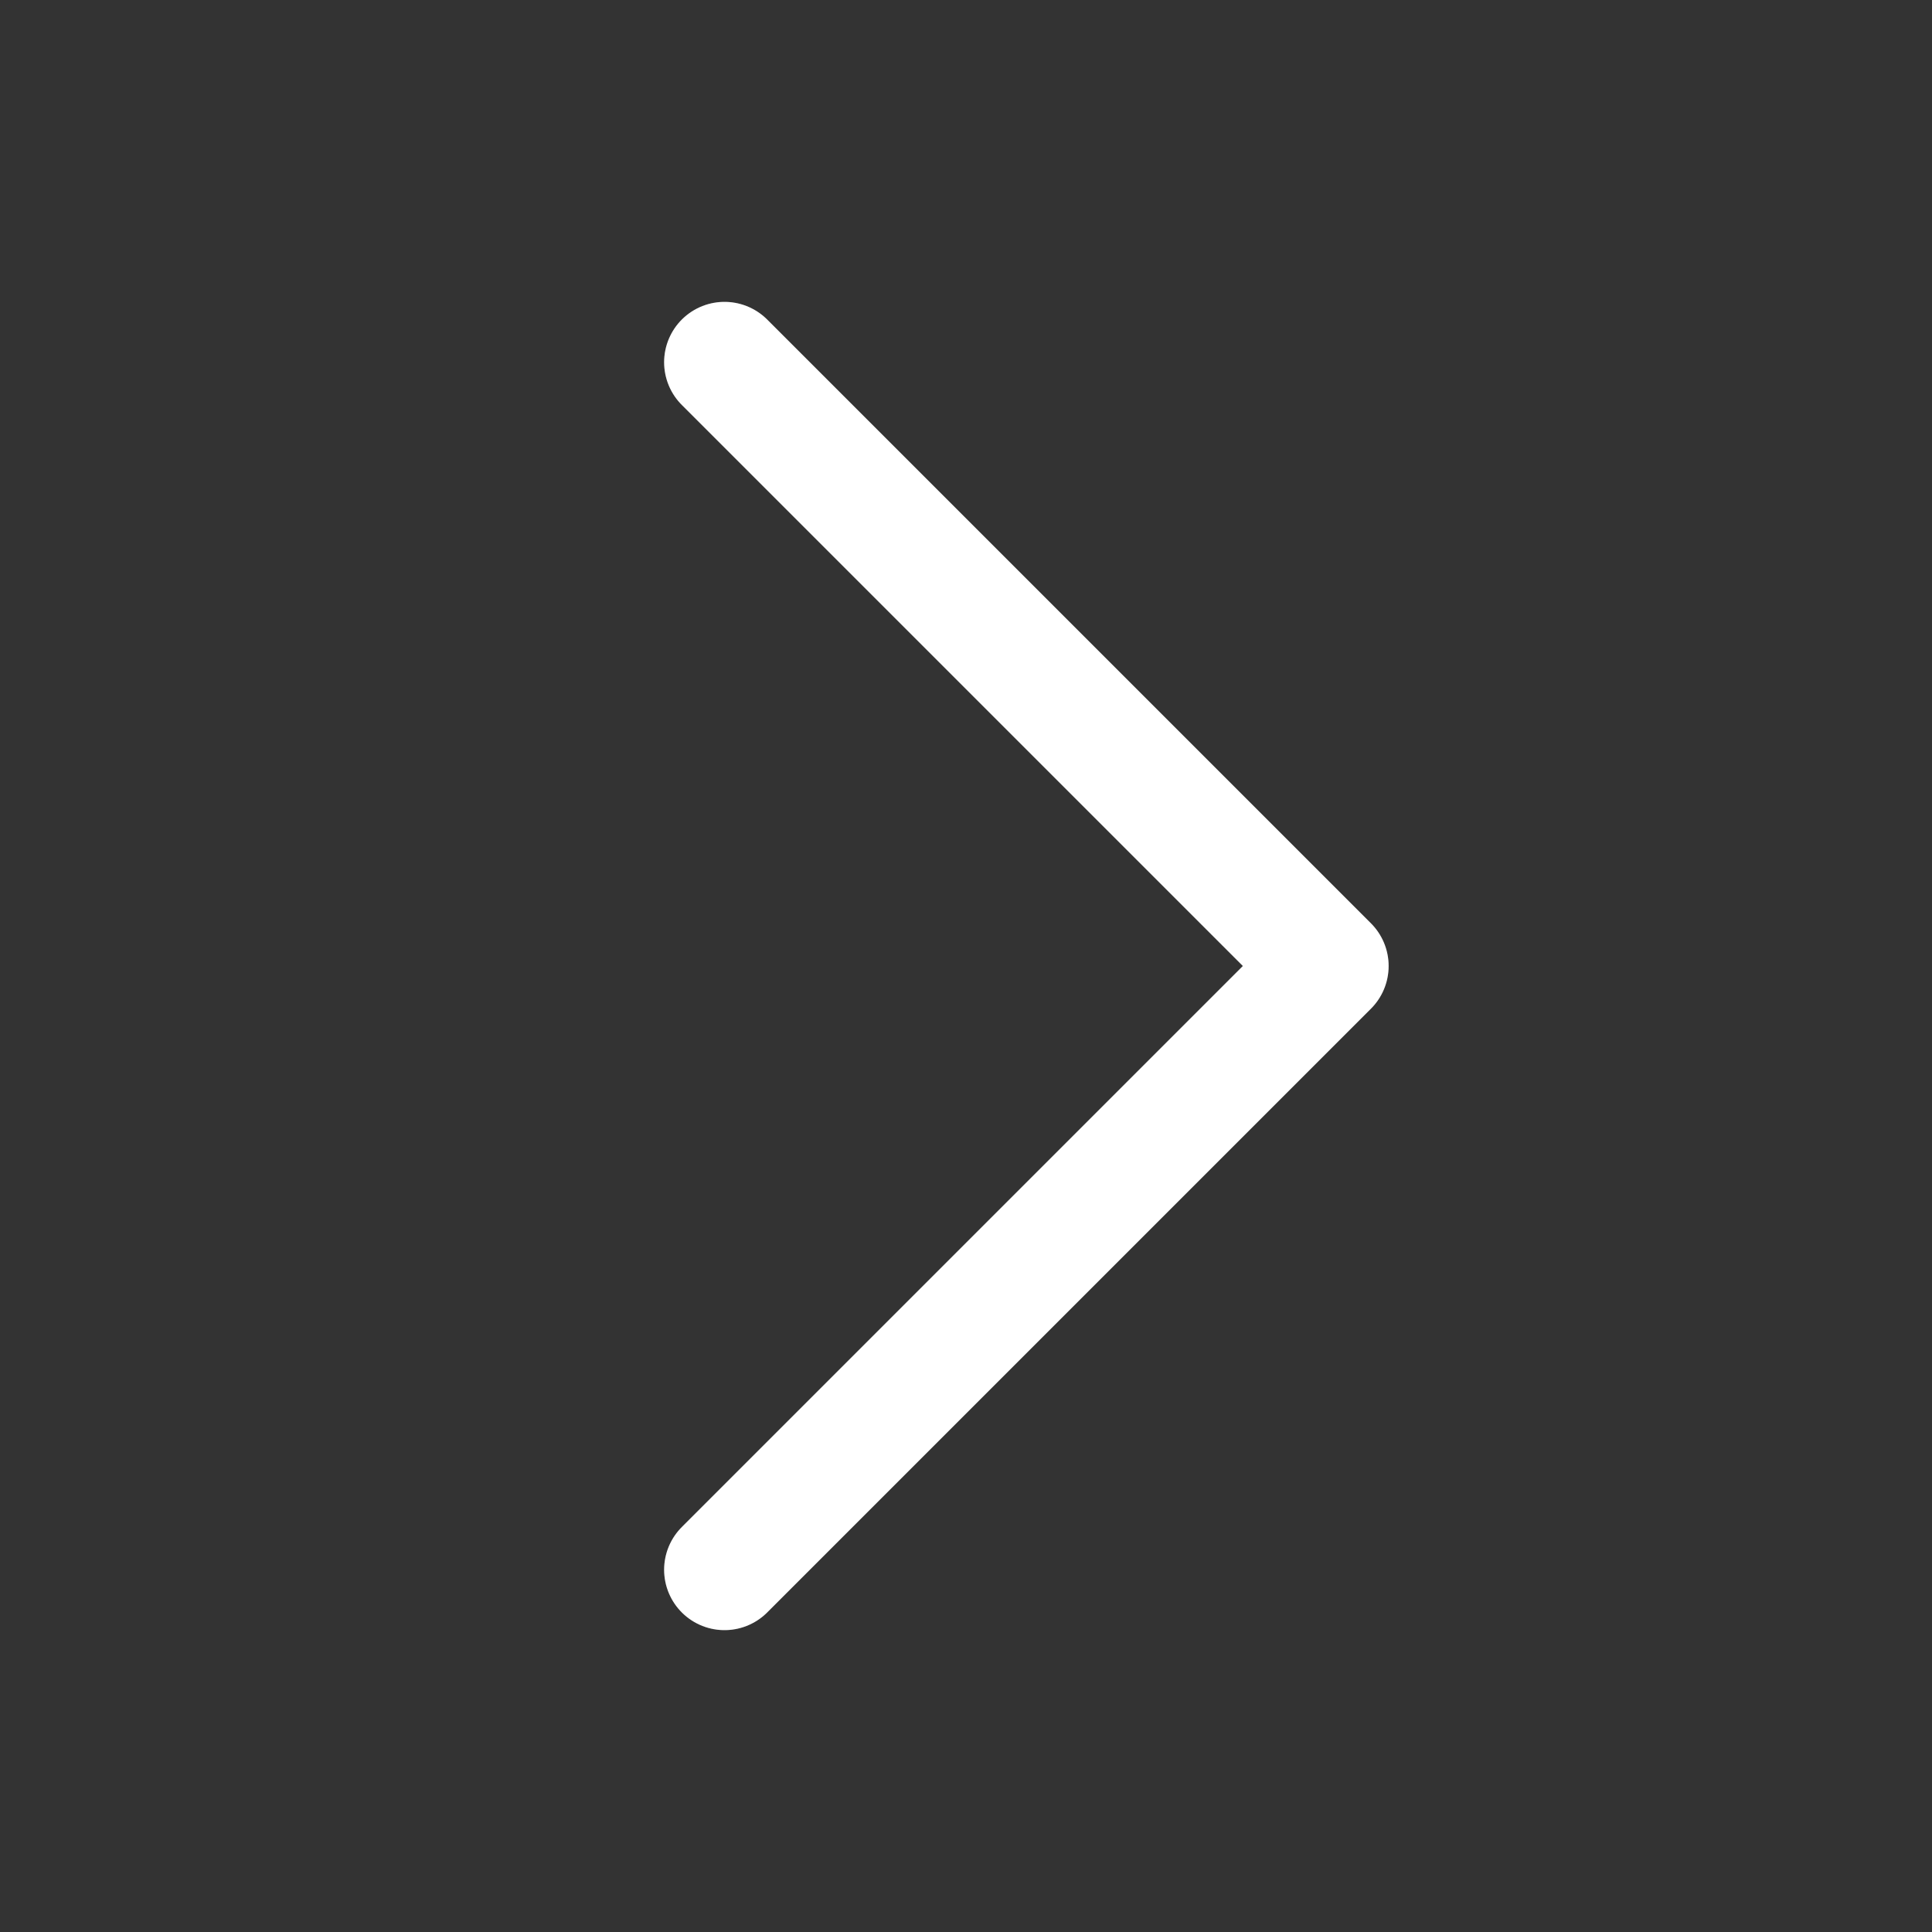 <svg width="32" height="32" viewBox="0 0 32 32" fill="none" xmlns="http://www.w3.org/2000/svg">
    <rect x="0" y="0" width="32" height="32" fill="#333333" stroke="none"/>
    <path d="M12 6L22 16L12 26" stroke="white" stroke-width="2" stroke-linecap="round" stroke-linejoin="round"/>
    <path d="M12 6L22 16L12 26" stroke="white" stroke-opacity="0.2" stroke-width="2" stroke-linecap="round" stroke-linejoin="round"/>
</svg>

